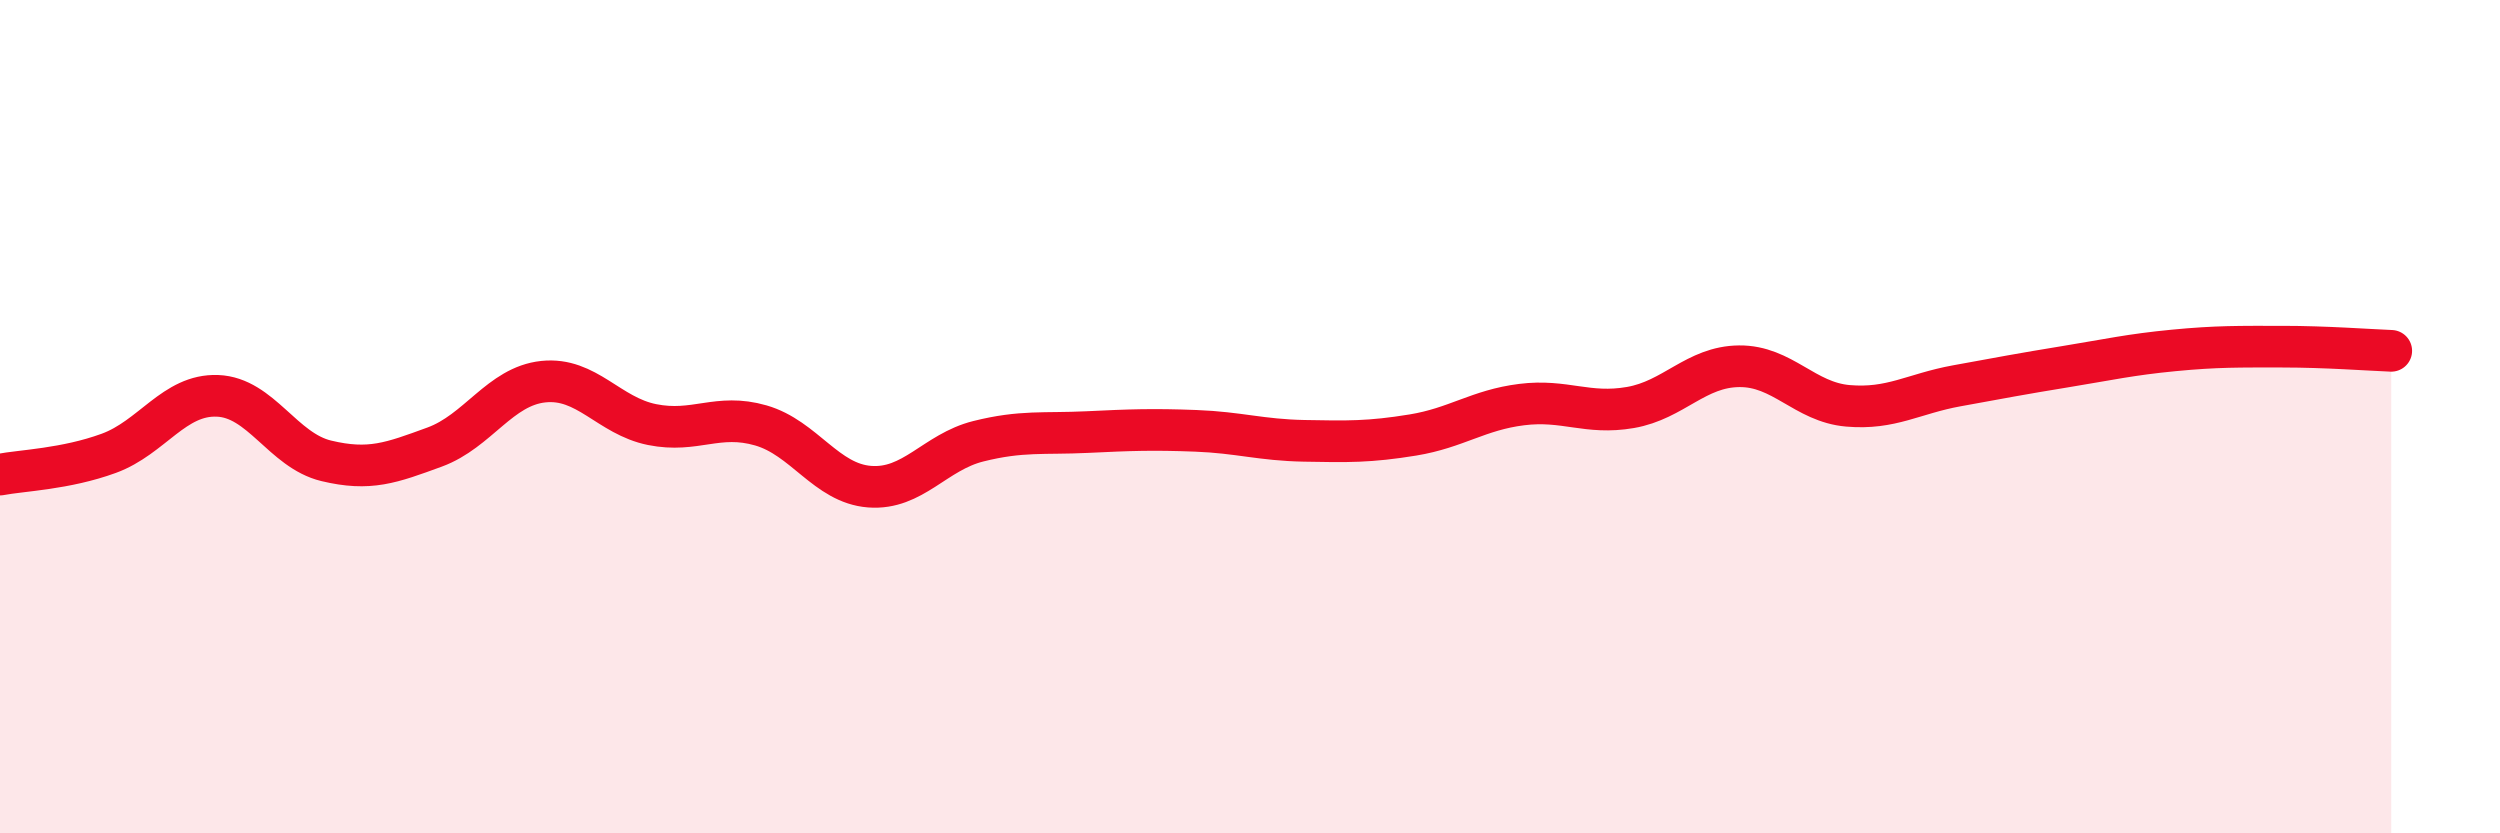 
    <svg width="60" height="20" viewBox="0 0 60 20" xmlns="http://www.w3.org/2000/svg">
      <path
        d="M 0,11.39 C 0.52,11.29 1.57,11.26 2.61,10.88 C 3.65,10.5 4.18,9.46 5.22,9.5 C 6.26,9.54 6.79,10.81 7.83,11.06 C 8.87,11.31 9.39,11.11 10.43,10.73 C 11.47,10.35 12,9.27 13.04,9.16 C 14.08,9.05 14.61,9.98 15.65,10.19 C 16.69,10.4 17.22,9.91 18.26,10.21 C 19.3,10.51 19.83,11.6 20.87,11.68 C 21.91,11.76 22.44,10.85 23.48,10.59 C 24.52,10.33 25.05,10.42 26.09,10.37 C 27.13,10.32 27.66,10.3 28.7,10.34 C 29.74,10.38 30.26,10.56 31.3,10.58 C 32.34,10.6 32.87,10.61 33.91,10.44 C 34.95,10.27 35.48,9.84 36.52,9.71 C 37.56,9.58 38.09,9.96 39.13,9.78 C 40.17,9.6 40.7,8.8 41.74,8.79 C 42.78,8.78 43.31,9.65 44.35,9.74 C 45.39,9.83 45.92,9.45 46.96,9.26 C 48,9.07 48.53,8.97 49.57,8.8 C 50.61,8.63 51.13,8.51 52.17,8.41 C 53.21,8.31 53.74,8.32 54.78,8.32 C 55.82,8.32 56.87,8.4 57.39,8.42L57.39 20L0 20Z"
        fill="#EB0A25"
        opacity="0.1"
        stroke-linecap="round"
        stroke-linejoin="round"
      />
      <path
        d="M 0,11.39 C 0.52,11.29 1.57,11.26 2.61,10.88 C 3.65,10.5 4.18,9.46 5.22,9.5 C 6.26,9.54 6.79,10.81 7.83,11.06 C 8.87,11.31 9.39,11.11 10.43,10.73 C 11.47,10.35 12,9.27 13.04,9.16 C 14.08,9.05 14.61,9.98 15.65,10.19 C 16.69,10.4 17.22,9.91 18.26,10.21 C 19.3,10.51 19.83,11.6 20.87,11.68 C 21.91,11.76 22.44,10.85 23.48,10.59 C 24.52,10.33 25.05,10.42 26.09,10.37 C 27.13,10.32 27.66,10.3 28.7,10.34 C 29.74,10.38 30.26,10.56 31.3,10.58 C 32.34,10.6 32.87,10.61 33.91,10.44 C 34.95,10.27 35.48,9.84 36.52,9.71 C 37.56,9.58 38.09,9.96 39.13,9.78 C 40.17,9.6 40.7,8.8 41.74,8.79 C 42.78,8.78 43.31,9.65 44.35,9.74 C 45.39,9.83 45.92,9.45 46.96,9.26 C 48,9.07 48.53,8.97 49.57,8.8 C 50.61,8.63 51.13,8.51 52.17,8.41 C 53.21,8.31 53.74,8.32 54.78,8.32 C 55.82,8.32 56.87,8.4 57.39,8.42"
        stroke="#EB0A25"
        stroke-width="1"
        fill="none"
        stroke-linecap="round"
        stroke-linejoin="round"
      />
    </svg>
  